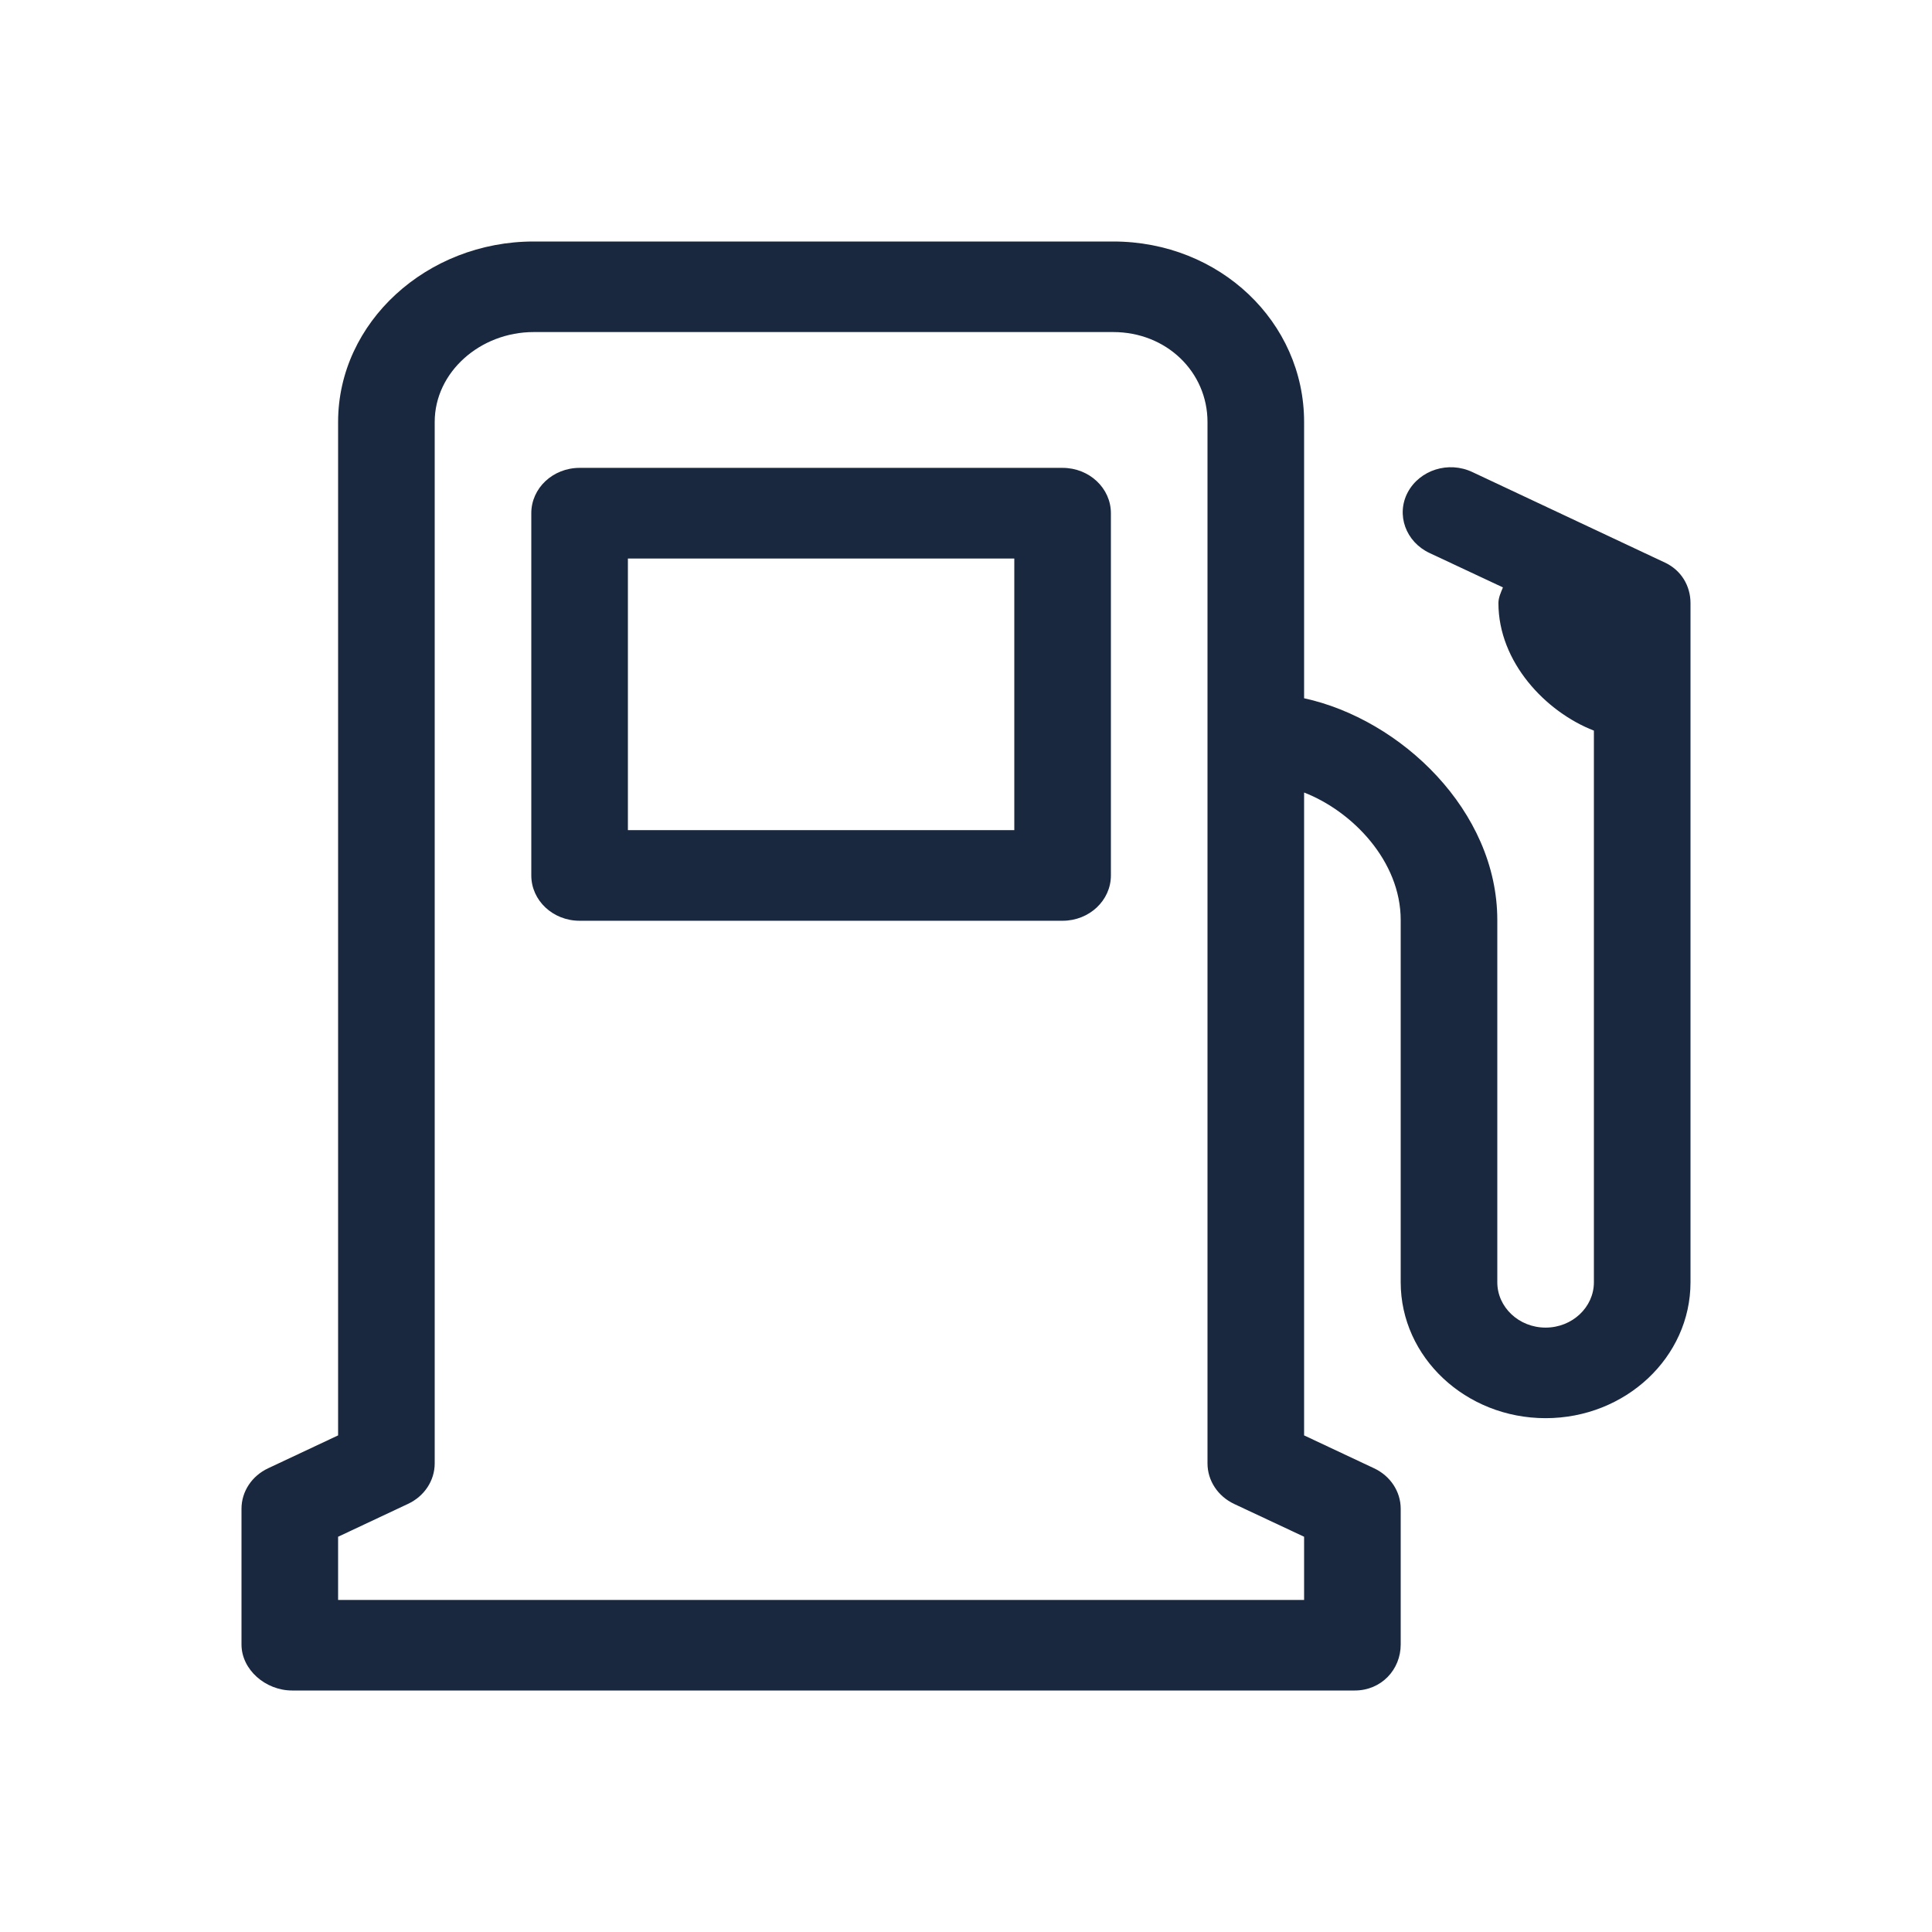 <svg width="24" height="24" viewBox="0 0 24 24" fill="none" xmlns="http://www.w3.org/2000/svg">
<path d="M13.8 6.375C13.8 6.064 13.531 5.812 13.2 5.812H7.2C6.868 5.812 6.6 6.064 6.6 6.375V10.875C6.6 11.186 6.868 11.438 7.2 11.438H13.2C13.531 11.438 13.8 11.186 13.8 10.875V6.375ZM12.6 10.312H7.8V6.938H12.6V10.312Z" fill="#19283e"/>
<path d="M20.683 6.989L18.29 5.864C17.993 5.724 17.637 5.838 17.488 6.115C17.34 6.393 17.462 6.731 17.759 6.87L18.67 7.297C18.645 7.358 18.614 7.423 18.614 7.492C18.614 8.224 19.2 8.843 19.8 9.076V15.929C19.8 16.239 19.531 16.492 19.2 16.492C18.869 16.492 18.6 16.239 18.6 15.929V11.429C18.6 10.071 17.4 8.935 16.2 8.674V5.242C16.2 4.001 15.152 3 13.829 3H6.629C5.305 3 4.2 4.001 4.2 5.242V17.831L3.332 18.239C3.128 18.334 3 18.529 3 18.742V20.429C3 20.74 3.297 21 3.629 21H16.829C17.16 21 17.4 20.74 17.4 20.429V18.742C17.4 18.529 17.272 18.334 17.068 18.239L16.2 17.831V9.845C16.8 10.078 17.4 10.697 17.4 11.429V15.929C17.4 16.86 18.207 17.617 19.2 17.617C20.193 17.617 21 16.86 21 15.929V7.492C21 7.279 20.886 7.084 20.683 6.989ZM16.2 19.875H4.2V19.09L5.068 18.682C5.272 18.587 5.4 18.392 5.4 18.179V5.242C5.4 4.621 5.967 4.125 6.629 4.125H13.829C14.491 4.125 15 4.621 15 5.242V18.179C15 18.392 15.128 18.587 15.332 18.683L16.2 19.09V19.875Z" fill="#19283e"/>
</svg>
